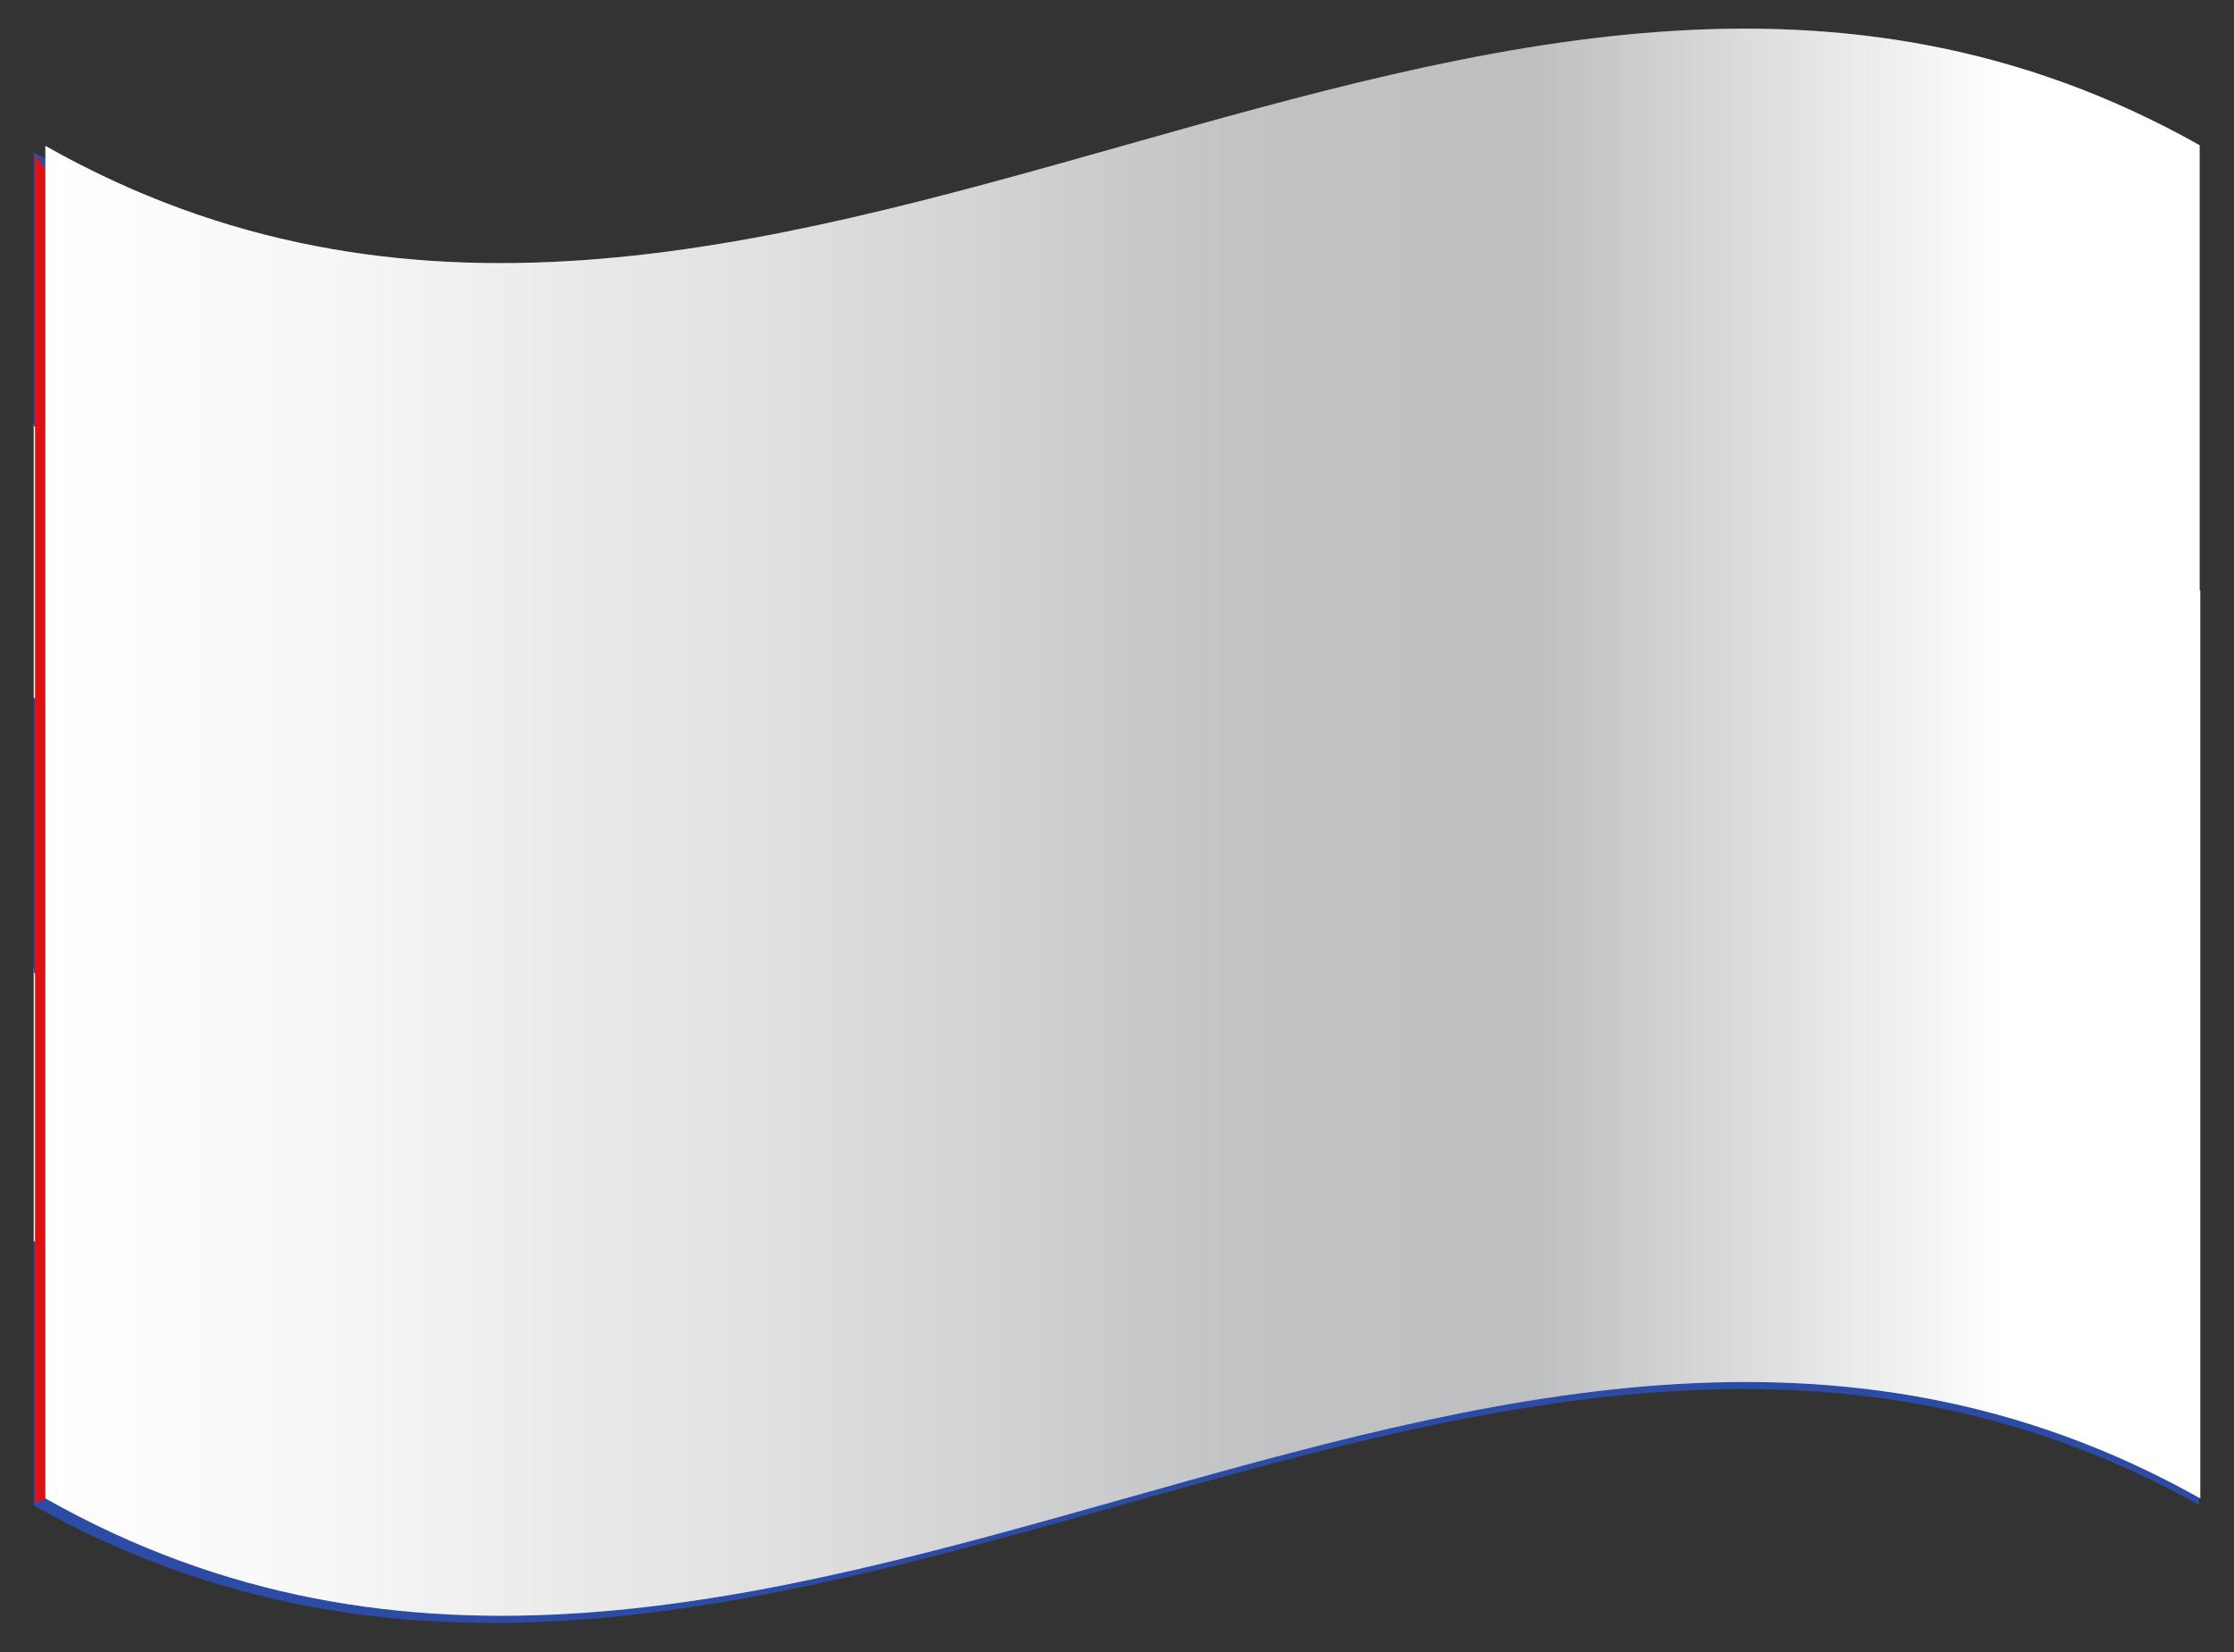 <svg xmlns="http://www.w3.org/2000/svg" xmlns:xlink="http://www.w3.org/1999/xlink" viewBox="0 0 34.45 25.48"><rect x="0" y="0" width="34.45" height="25.48" fill="#333333" stroke="none"/><defs><style>.cls-1{isolation:isolate;}.cls-2{fill:#2b4ba5;}.cls-3{fill:#fff;}.cls-4{fill:#dd1212;}.cls-5{mix-blend-mode:multiply;}.cls-5,.cls-6{fill:url(#linear-gradient);}.cls-6{opacity:0.25;mix-blend-mode:overlay;}</style><linearGradient id="linear-gradient" x1="0.69" y1="12.68" x2="33.93" y2="12.68" gradientUnits="userSpaceOnUse"><stop offset="0" stop-color="#fff"/><stop offset="0.13" stop-color="#f7f7f7"/><stop offset="0.34" stop-color="#e0e0e1"/><stop offset="0.54" stop-color="#c4c5c6"/><stop offset="0.57" stop-color="#c1c2c3"/><stop offset="0.69" stop-color="#bebfc0"/><stop offset="0.91" stop-color="#fff"/></linearGradient></defs><title>OR7TJU1 [Convertido]</title><g class="cls-1"><g id="Capa_1" data-name="Capa 1"><path class="cls-2" d="M.52,19c11.13,6.26,22.26-6.26,33.39,0v4.21C22.78,17,11.65,29.48.52,23.22Z"/><path class="cls-3" d="M.52,14.92c11.13,6.26,22.26-6.26,33.39,0v4.22c-11.13-6.26-22.26,6.26-33.39,0Z"/><path class="cls-2" d="M.52,10.73c11.13,6.26,22.26-6.26,33.39,0V15C22.78,8.69,11.65,21.21.52,15Z"/><path class="cls-3" d="M.52,6.54c11.13,6.26,22.26-6.26,33.39,0v4.22C22.78,4.5,11.65,17,.52,10.76Z"/><path class="cls-2" d="M.52,2.35c11.13,6.26,22.26-6.26,33.39,0V6.57C22.78.31,11.65,12.83.52,6.57Z"/><path class="cls-4" d="M.54,23.18V2.38a43.51,43.51,0,0,0,11.6,11.69C8.27,18.32,4.41,21.89.54,23.18Z"/><path class="cls-3" d="M5.79,14.7l.75,2.17c-.6-.48-1.19-1-1.79-1.54h0A18,18,0,0,1,3,16.18c.25-.62.5-1.24.75-1.88h0c-.62-.58-1.23-1.2-1.84-1.88a13.66,13.66,0,0,0,2.21.74c.2-.66.4-1.32.61-2,.23.75.45,1.49.68,2.23h0a14.05,14.05,0,0,0,2.24.15c-.62.42-1.23.8-1.85,1.14h0Z"/><path class="cls-5" d="M33.93,9.11v7h0v7c-11.08-6.23-22.16,6.26-33.23,0V2.25C11.76,8.51,22.84-4,33.92,2.24V9.1Z"/><path class="cls-6" d="M33.93,9.11v7h0v7c-11.08-6.23-22.16,6.26-33.23,0V2.25C11.76,8.51,22.84-4,33.92,2.24V9.1Z"/></g></g></svg>